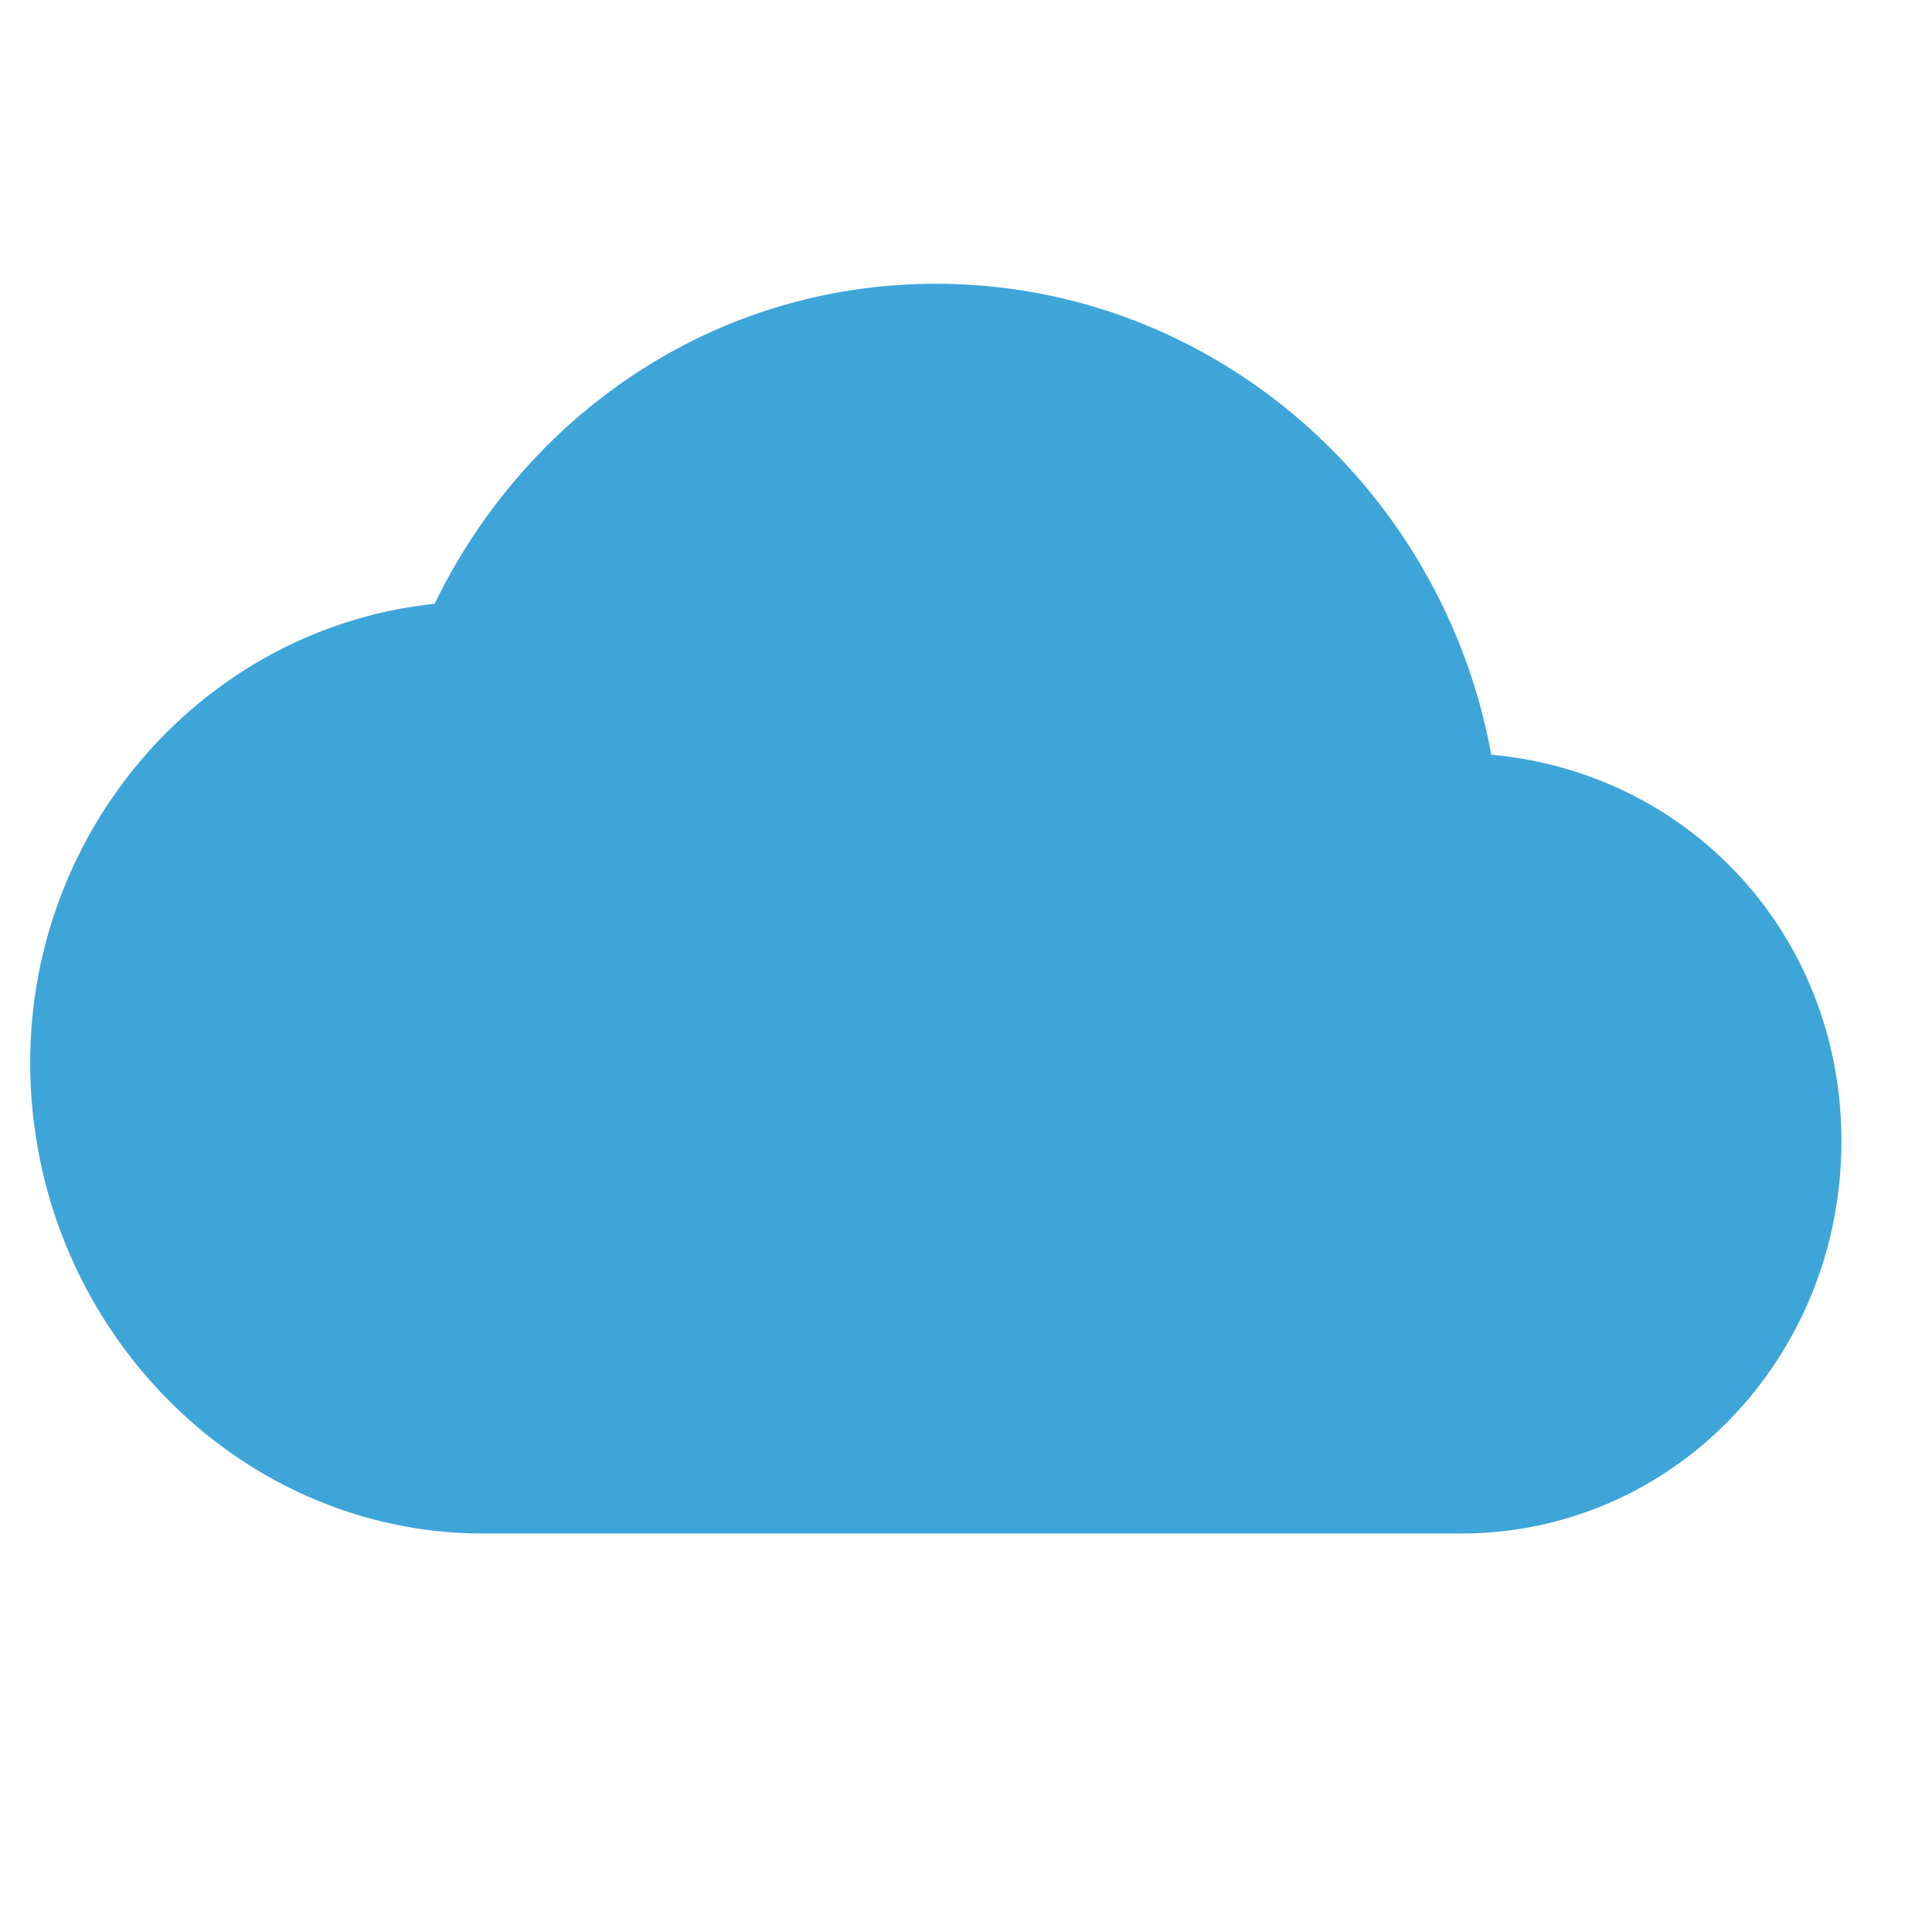 <?xml version="1.0" encoding="utf-8"?>
<!-- Generator: Adobe Illustrator 13.0.2, SVG Export Plug-In . SVG Version: 6.00 Build 14948)  -->
<!DOCTYPE svg PUBLIC "-//W3C//DTD SVG 1.1//EN" "http://www.w3.org/Graphics/SVG/1.1/DTD/svg11.dtd">
<svg version="1.1" id="Ebene_1" xmlns="http://www.w3.org/2000/svg" xmlns:xlink="http://www.w3.org/1999/xlink" x="0px" y="0px"
	 width="32px" height="32px" viewBox="0 0 32 32" style="enable-background:new 0 0 32 32;" xml:space="preserve">
<style type="text/css">
<![CDATA[
	.st0{fill:#3EA5D9;}
]]>
</style>
<path class="st0" d="M24.7,12.5c-0.8-4.4-4.6-7.8-9.2-7.8c-3.7,0-6.8,2.2-8.3,5.3c-3.8,0.4-6.7,3.7-6.7,7.6c0,4.3,3.4,7.8,7.5,7.8
	h16.2c3.5,0,6.3-2.9,6.3-6.5C30.5,15.5,28,12.8,24.7,12.5z"/>
</svg>
